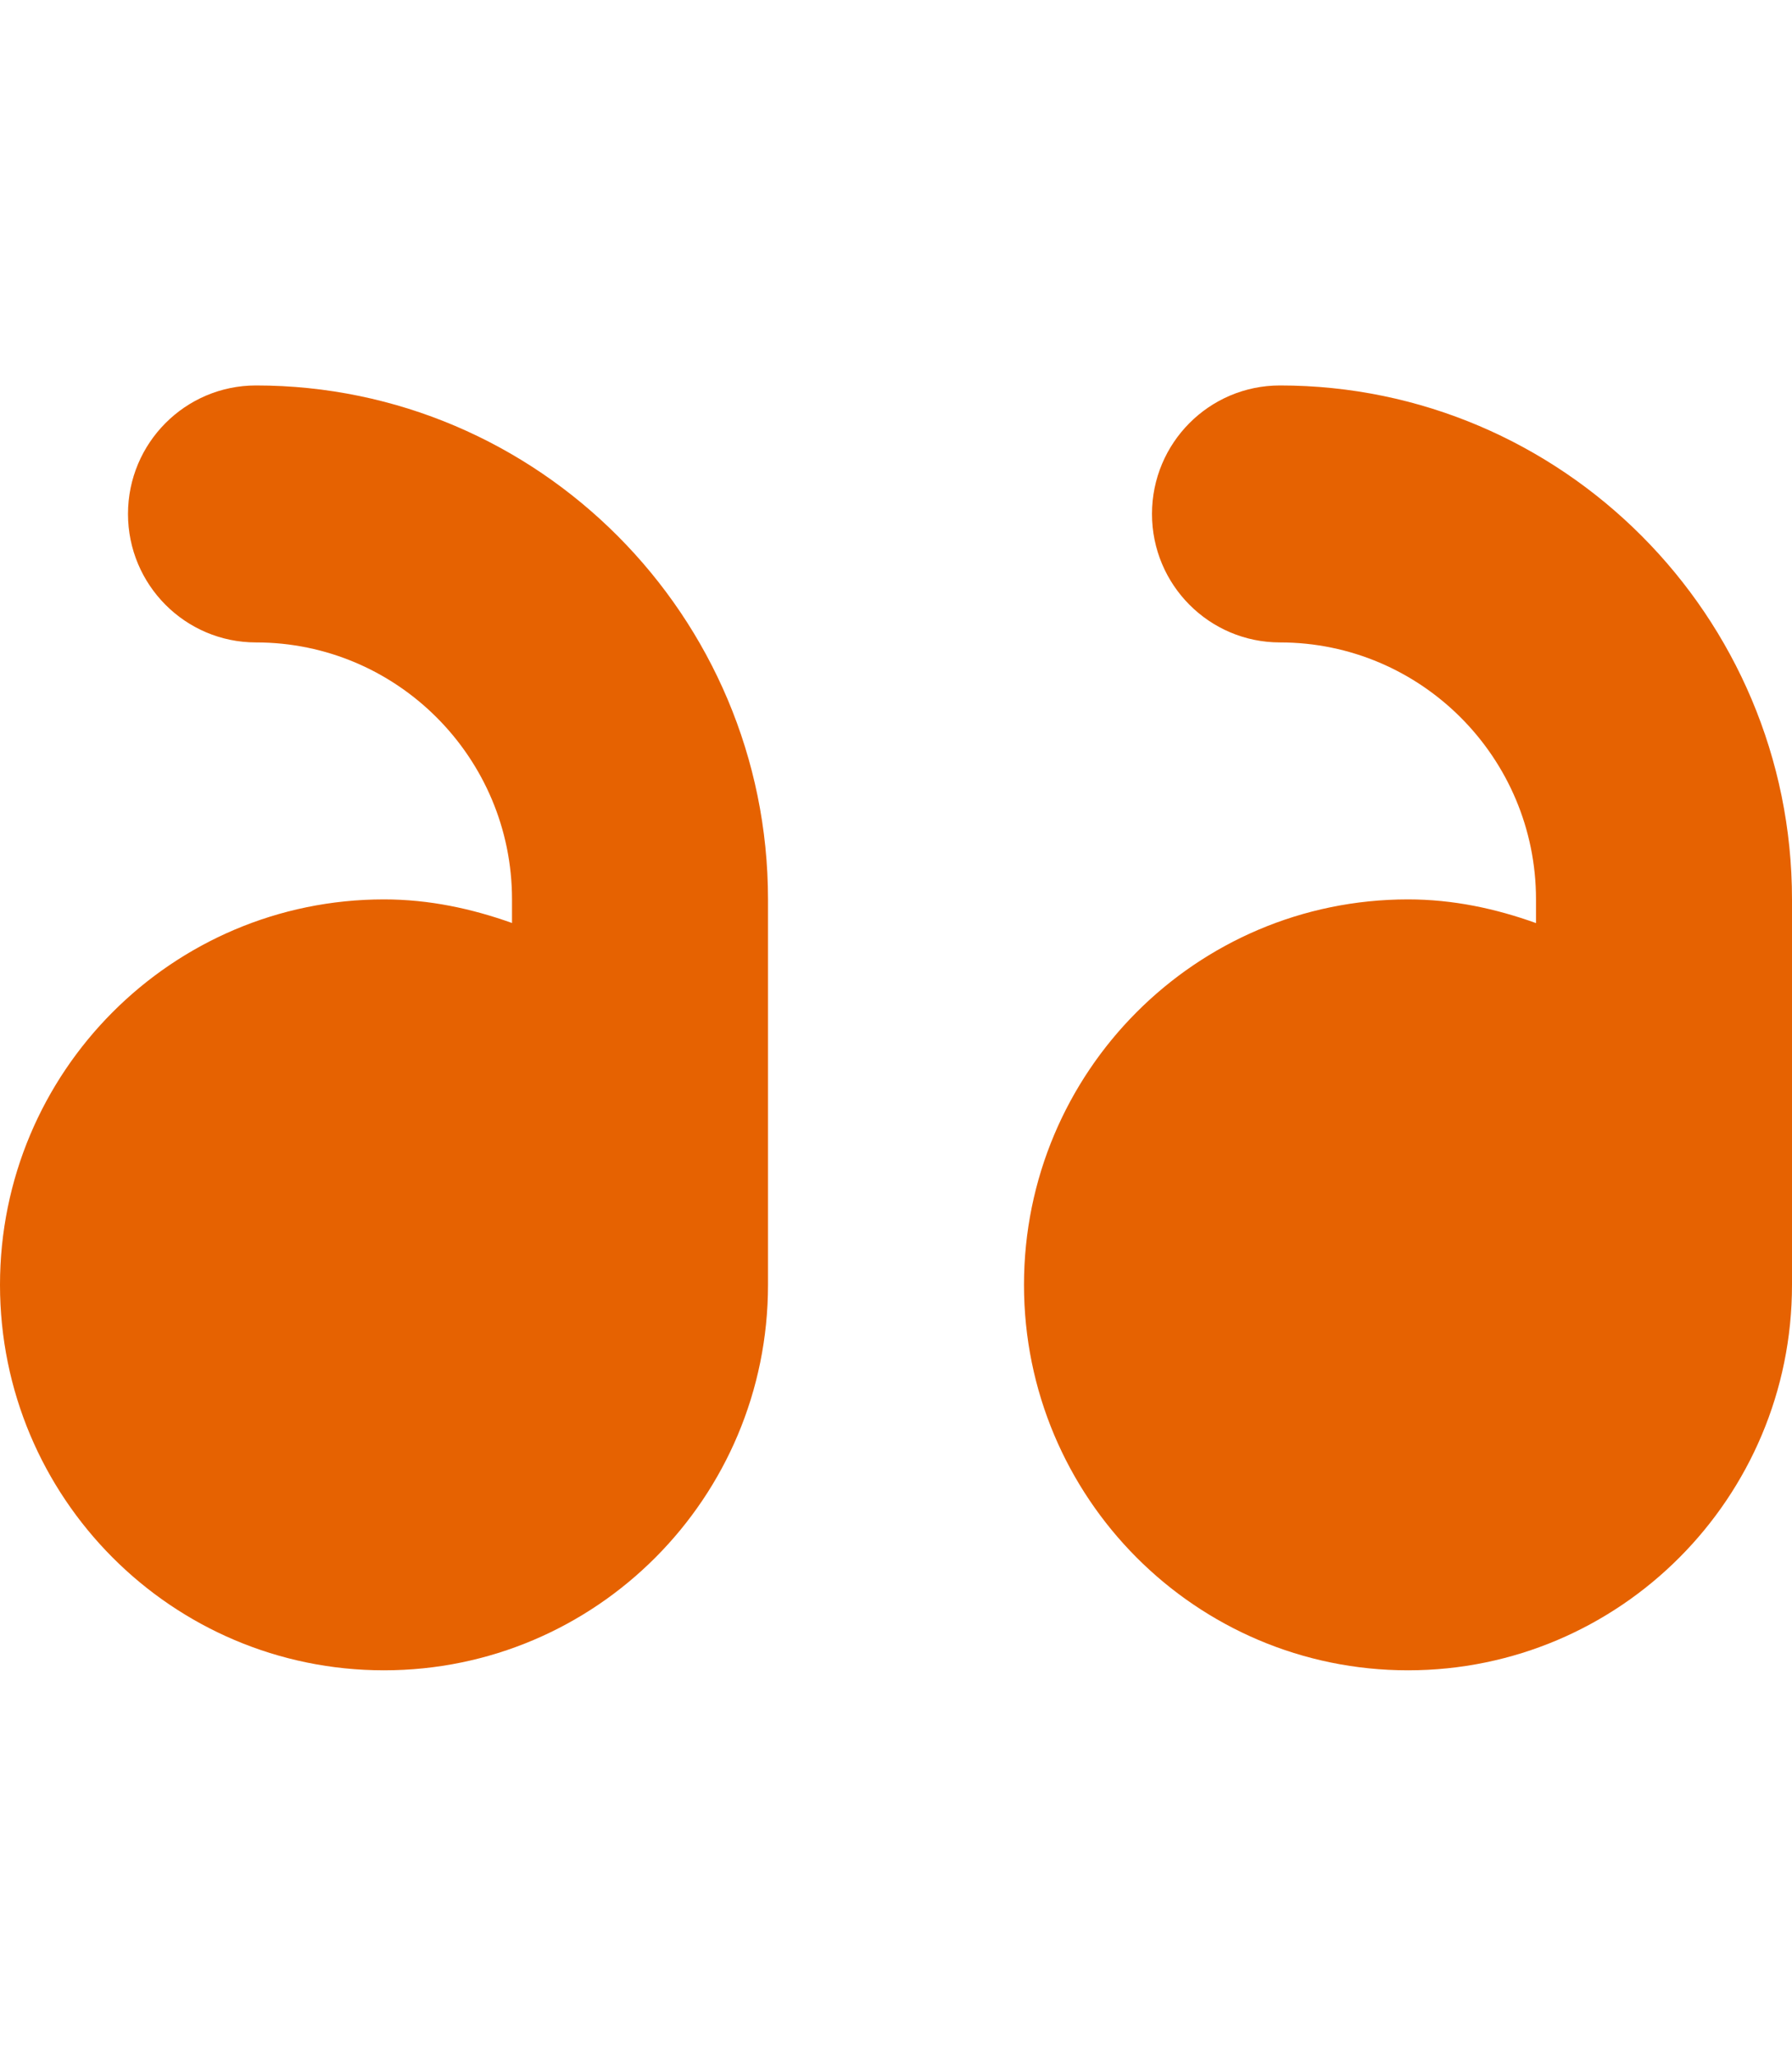 <svg width="75" height="86" viewBox="0 0 75 86" fill="none" xmlns="http://www.w3.org/2000/svg">
    <path d="M58.929 37.625c1.888 0 3.674.386 5.357.991v-.991c0-5.93-4.805-10.75-10.715-10.75-2.958 0-5.357-2.407-5.357-5.375s2.394-5.375 5.357-5.375c11.816 0 21.429 9.641 21.429 21.5V53.75c0 8.906-7.195 16.125-16.071 16.125-8.877 0-16.072-7.22-16.072-16.125 0-8.906 7.199-16.125 16.072-16.125zm-42.858 0c1.889 0 3.675.387 5.358.987v-.987c0-5.93-4.805-10.75-10.715-10.75-2.958 0-5.357-2.407-5.357-5.375s2.4-5.375 5.357-5.375c11.816 0 21.429 9.645 21.429 21.5V53.75c0 8.906-7.195 16.125-16.072 16.125C7.195 69.875 0 62.655 0 53.75c0-8.906 7.199-16.125 16.071-16.125z" fill="#E66201"/>
</svg>
